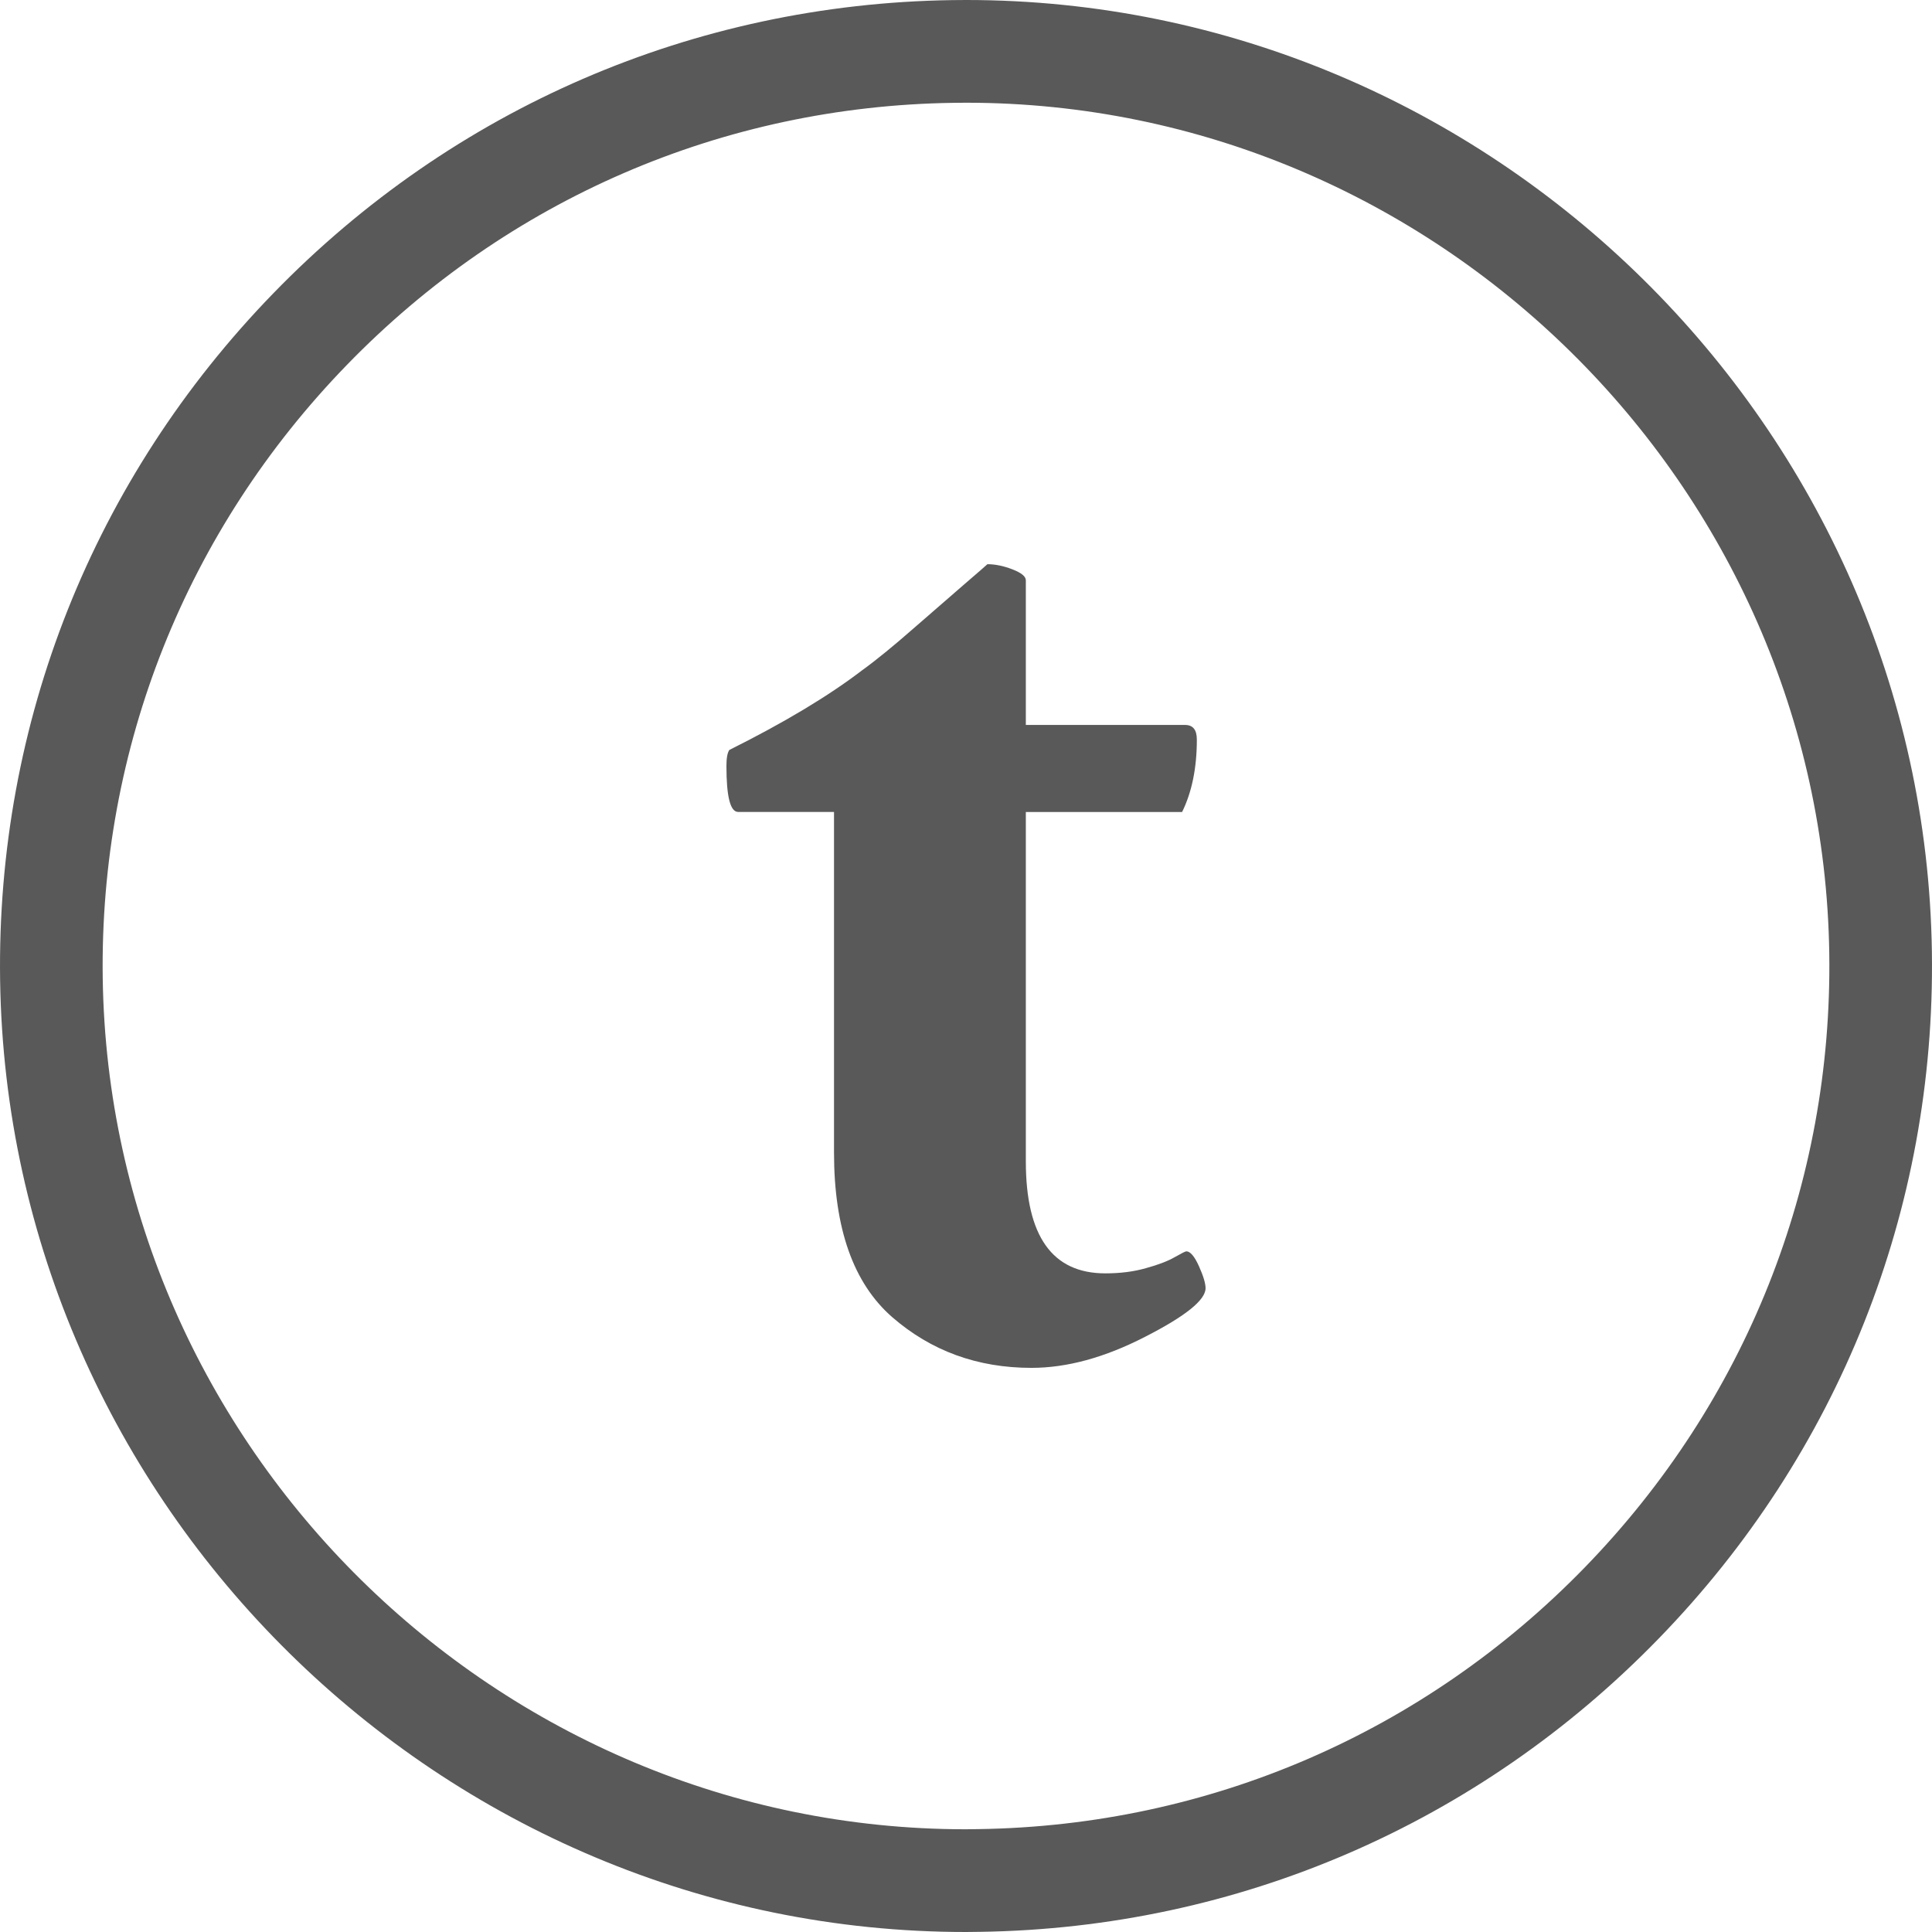 <?xml version="1.0" encoding="utf-8"?>
<!-- Generator: Adobe Illustrator 16.0.0, SVG Export Plug-In . SVG Version: 6.00 Build 0)  -->
<!DOCTYPE svg PUBLIC "-//W3C//DTD SVG 1.1//EN" "http://www.w3.org/Graphics/SVG/1.1/DTD/svg11.dtd">
<svg version="1.1" id="Layer_1" xmlns="http://www.w3.org/2000/svg" xmlns:xlink="http://www.w3.org/1999/xlink" x="0px" y="0px"
	 width="35px" height="35px" viewBox="0 0 35 35" enable-background="new 0 0 35 35" xml:space="preserve">
<g id="Layer_2" display="none">
	<rect x="-114" y="-585" display="inline" fill="#00FF00" width="173" height="936"/>
</g>
<g id="Layer_3">
</g>
<g>
	<g>
		<path fill="#595959" d="M17.497,35C7.991,35,0.143,27.264,0.002,17.756c-0.068-4.668,1.69-9.086,4.95-12.443
			c3.26-3.357,7.626-5.242,12.292-5.311L17.503,0c9.507,0,17.356,7.736,17.495,17.244c0.068,4.668-1.689,9.086-4.95,12.441
			c-3.26,3.356-7.626,5.244-12.292,5.312L17.497,35z M17.503,1.861l-0.232,0.002C13.102,1.922,9.2,3.607,6.286,6.609
			c-2.914,3-4.485,6.949-4.425,11.117c0.126,8.499,7.14,15.413,15.636,15.413l0.232-0.003c4.169-0.061,8.071-1.745,10.985-4.745
			s4.485-6.949,4.425-11.12C33.014,8.775,26,1.861,17.503,1.861z"/>
	</g>
	<g>
		<path fill="#595959" d="M15.11,14.709h-1.738c-0.142,0-0.212-0.277-0.212-0.83c0-0.141,0.016-0.24,0.053-0.293
			c0.998-0.498,1.798-0.979,2.405-1.443c0.267-0.193,0.578-0.449,0.933-0.76c0.358-0.312,0.665-0.578,0.924-0.803
			c0.257-0.221,0.396-0.342,0.413-0.359c0.141,0,0.293,0.031,0.455,0.094c0.159,0.062,0.241,0.127,0.241,0.199v2.619h2.884
			c0.144,0,0.214,0.088,0.214,0.266c0,0.516-0.091,0.953-0.267,1.311h-2.831v6.33c0,1.354,0.48,2.028,1.439,2.028
			c0.27,0,0.514-0.03,0.736-0.094c0.223-0.061,0.396-0.127,0.521-0.199c0.123-0.069,0.193-0.106,0.212-0.106
			c0.069,0,0.147,0.088,0.228,0.269c0.08,0.178,0.12,0.311,0.12,0.399c0,0.215-0.366,0.508-1.097,0.881
			c-0.729,0.375-1.414,0.562-2.057,0.562c-0.979,0-1.819-0.307-2.524-0.92c-0.703-0.615-1.053-1.607-1.053-2.979V14.709z"/>
	</g>
</g>
</svg>
